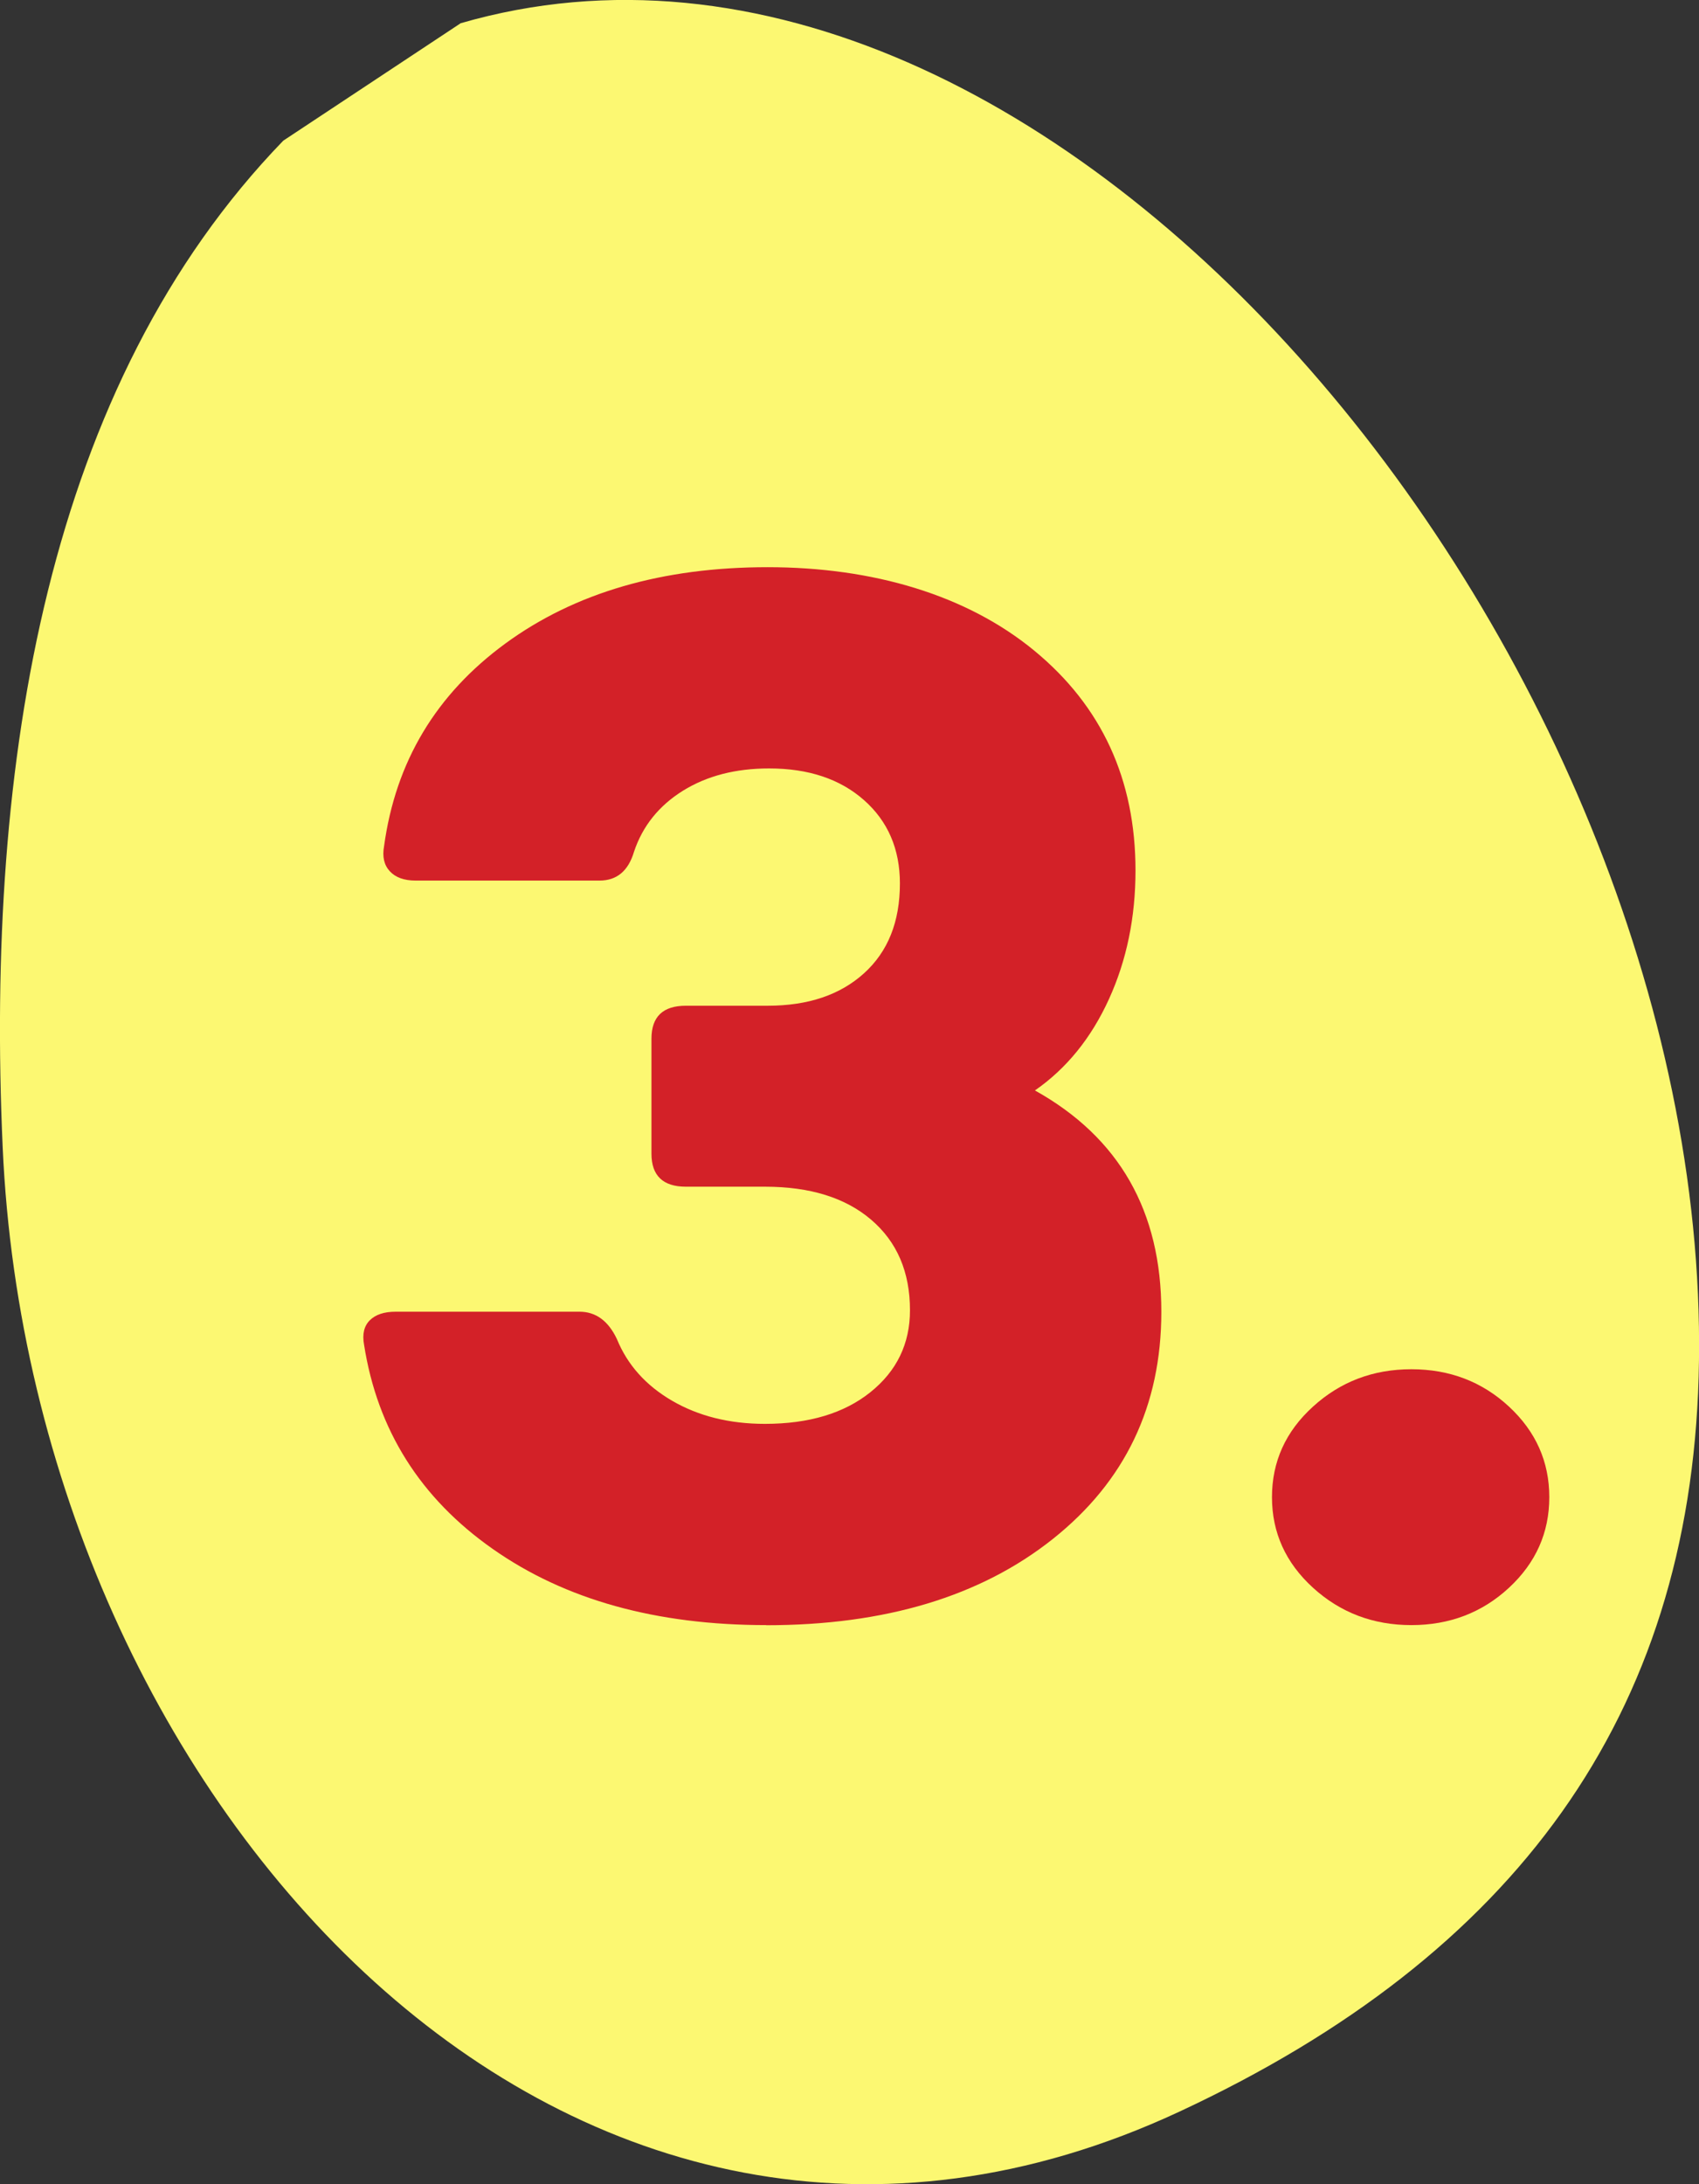 <?xml version="1.0" encoding="UTF-8"?>
<svg id="Layer_2" data-name="Layer 2" xmlns="http://www.w3.org/2000/svg" viewBox="0 0 140.05 179.95">
  <rect x="0" y="0" width="140.05" height="179.95" fill="#333333" stroke="none"/>
  <defs>
    <style>
      .cls-1 {
        fill: #fcf872;
        fill-rule: evenodd;
      }

      .cls-2 {
        fill: #d32128;
      }
    </style>
  </defs>
  <g id="Layer_1-2" data-name="Layer 1">
    <g>
      <path class="cls-1" d="M37.95,1.92c49.07-14.23,103.73,53.22,102.07,111.53-.79,27.84-15.03,47.59-42.79,60.52C47.23,197.27,2.64,148.68.22,94.51-1.2,62.67,3.9,31.69,23.35,11.59c4.87-3.22,9.73-6.44,14.6-9.66Z"/>
      <g>
        <path class="cls-2" d="M63.17,133.89c-9.08,0-16.6-2.09-22.56-6.28-5.96-4.18-9.5-9.79-10.6-16.82-.16-.87,0-1.54.47-2.01.47-.47,1.18-.71,2.13-.71h15.16c1.34,0,2.37.75,3.08,2.25.87,2.13,2.39,3.83,4.56,5.09,2.17,1.26,4.72,1.9,7.64,1.9,3.63,0,6.53-.87,8.7-2.61,2.17-1.74,3.26-3.99,3.26-6.75,0-3.16-1.07-5.64-3.2-7.46-2.13-1.82-5.05-2.72-8.76-2.72h-6.51c-1.89,0-2.84-.91-2.84-2.72v-9.47c0-1.82.95-2.72,2.84-2.72h6.75c3.32,0,5.96-.89,7.93-2.67,1.97-1.78,2.96-4.24,2.96-7.4,0-2.84-.99-5.13-2.96-6.87-1.97-1.74-4.58-2.61-7.82-2.61-2.76,0-5.13.61-7.11,1.84-1.97,1.23-3.32,2.9-4.03,5.03-.47,1.58-1.42,2.37-2.84,2.37h-15.16c-.95,0-1.66-.26-2.13-.77-.47-.51-.63-1.2-.47-2.07.95-6.95,4.28-12.51,10.01-16.7,5.72-4.18,12.93-6.28,21.61-6.28s16.4,2.29,21.97,6.87c5.57,4.58,8.35,10.62,8.35,18.12,0,3.87-.73,7.4-2.19,10.6-1.46,3.2-3.49,5.71-6.1,7.52,6.95,3.87,10.42,9.95,10.42,18.24,0,7.74-2.98,13.97-8.94,18.71-5.96,4.74-13.84,7.11-23.63,7.11Z"/>
        <path class="cls-2" d="M124.39,130.81c-2.21,2.05-4.9,3.08-8.05,3.08s-5.86-1.03-8.11-3.08c-2.25-2.05-3.38-4.54-3.38-7.46s1.12-5.41,3.38-7.46c2.25-2.05,4.95-3.08,8.11-3.08s5.84,1.03,8.05,3.08c2.21,2.05,3.32,4.54,3.32,7.46s-1.11,5.41-3.32,7.46Z"/>
      </g>
    </g>
  </g>
</svg>